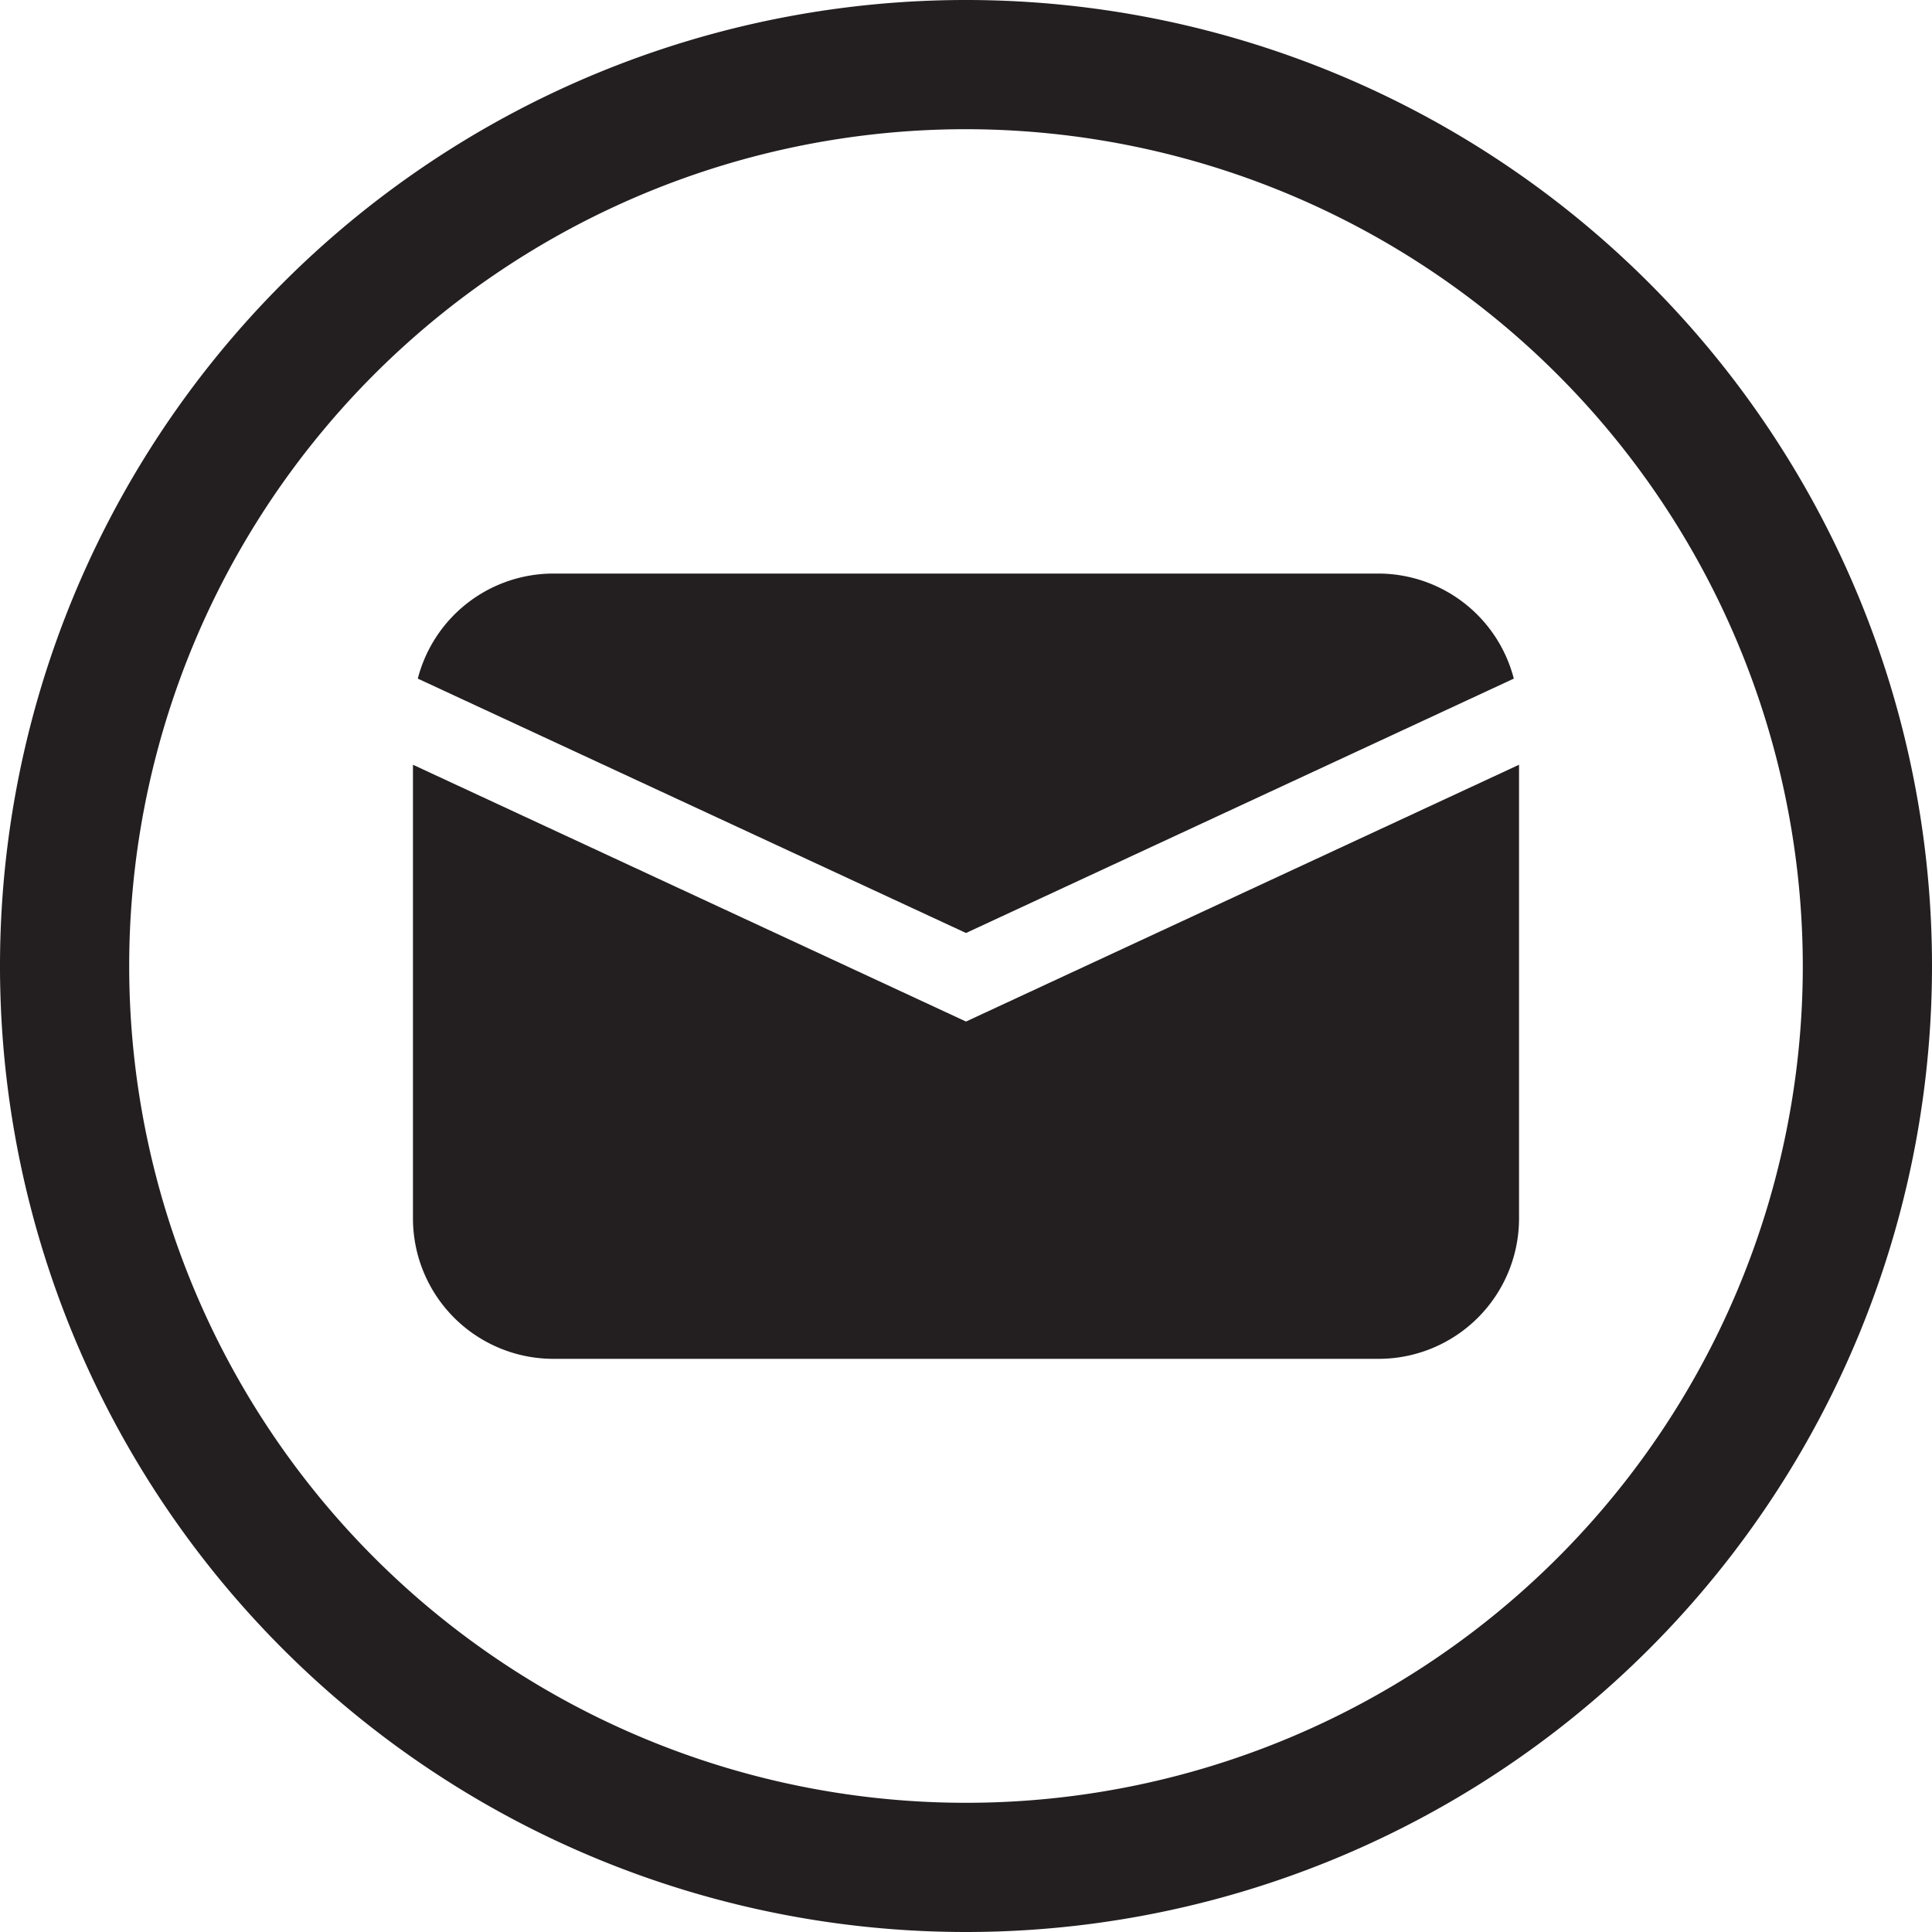<svg xmlns="http://www.w3.org/2000/svg" viewBox="0 0 48 48"><defs><style>.cls-1{fill:#231f20;}</style></defs><title>Asset 23</title><g id="Layer_2" data-name="Layer 2"><g id="Layer_1-2" data-name="Layer 1"><path class="cls-1" d="M24,48A24,24,0,1,1,48,24,24,24,0,0,1,24,48ZM24,3.21A20.79,20.79,0,1,0,44.79,24,20.81,20.81,0,0,0,24,3.21Z"/><path class="cls-1" d="M24,25.38,10.26,19V30.28a3.49,3.49,0,0,0,3.48,3.48H34.26a3.49,3.49,0,0,0,3.48-3.48V19Z"/><path class="cls-1" d="M24,23.18l13.61-6.32a3.48,3.48,0,0,0-3.36-2.61H13.74a3.48,3.48,0,0,0-3.36,2.61Z"/></g></g></svg>